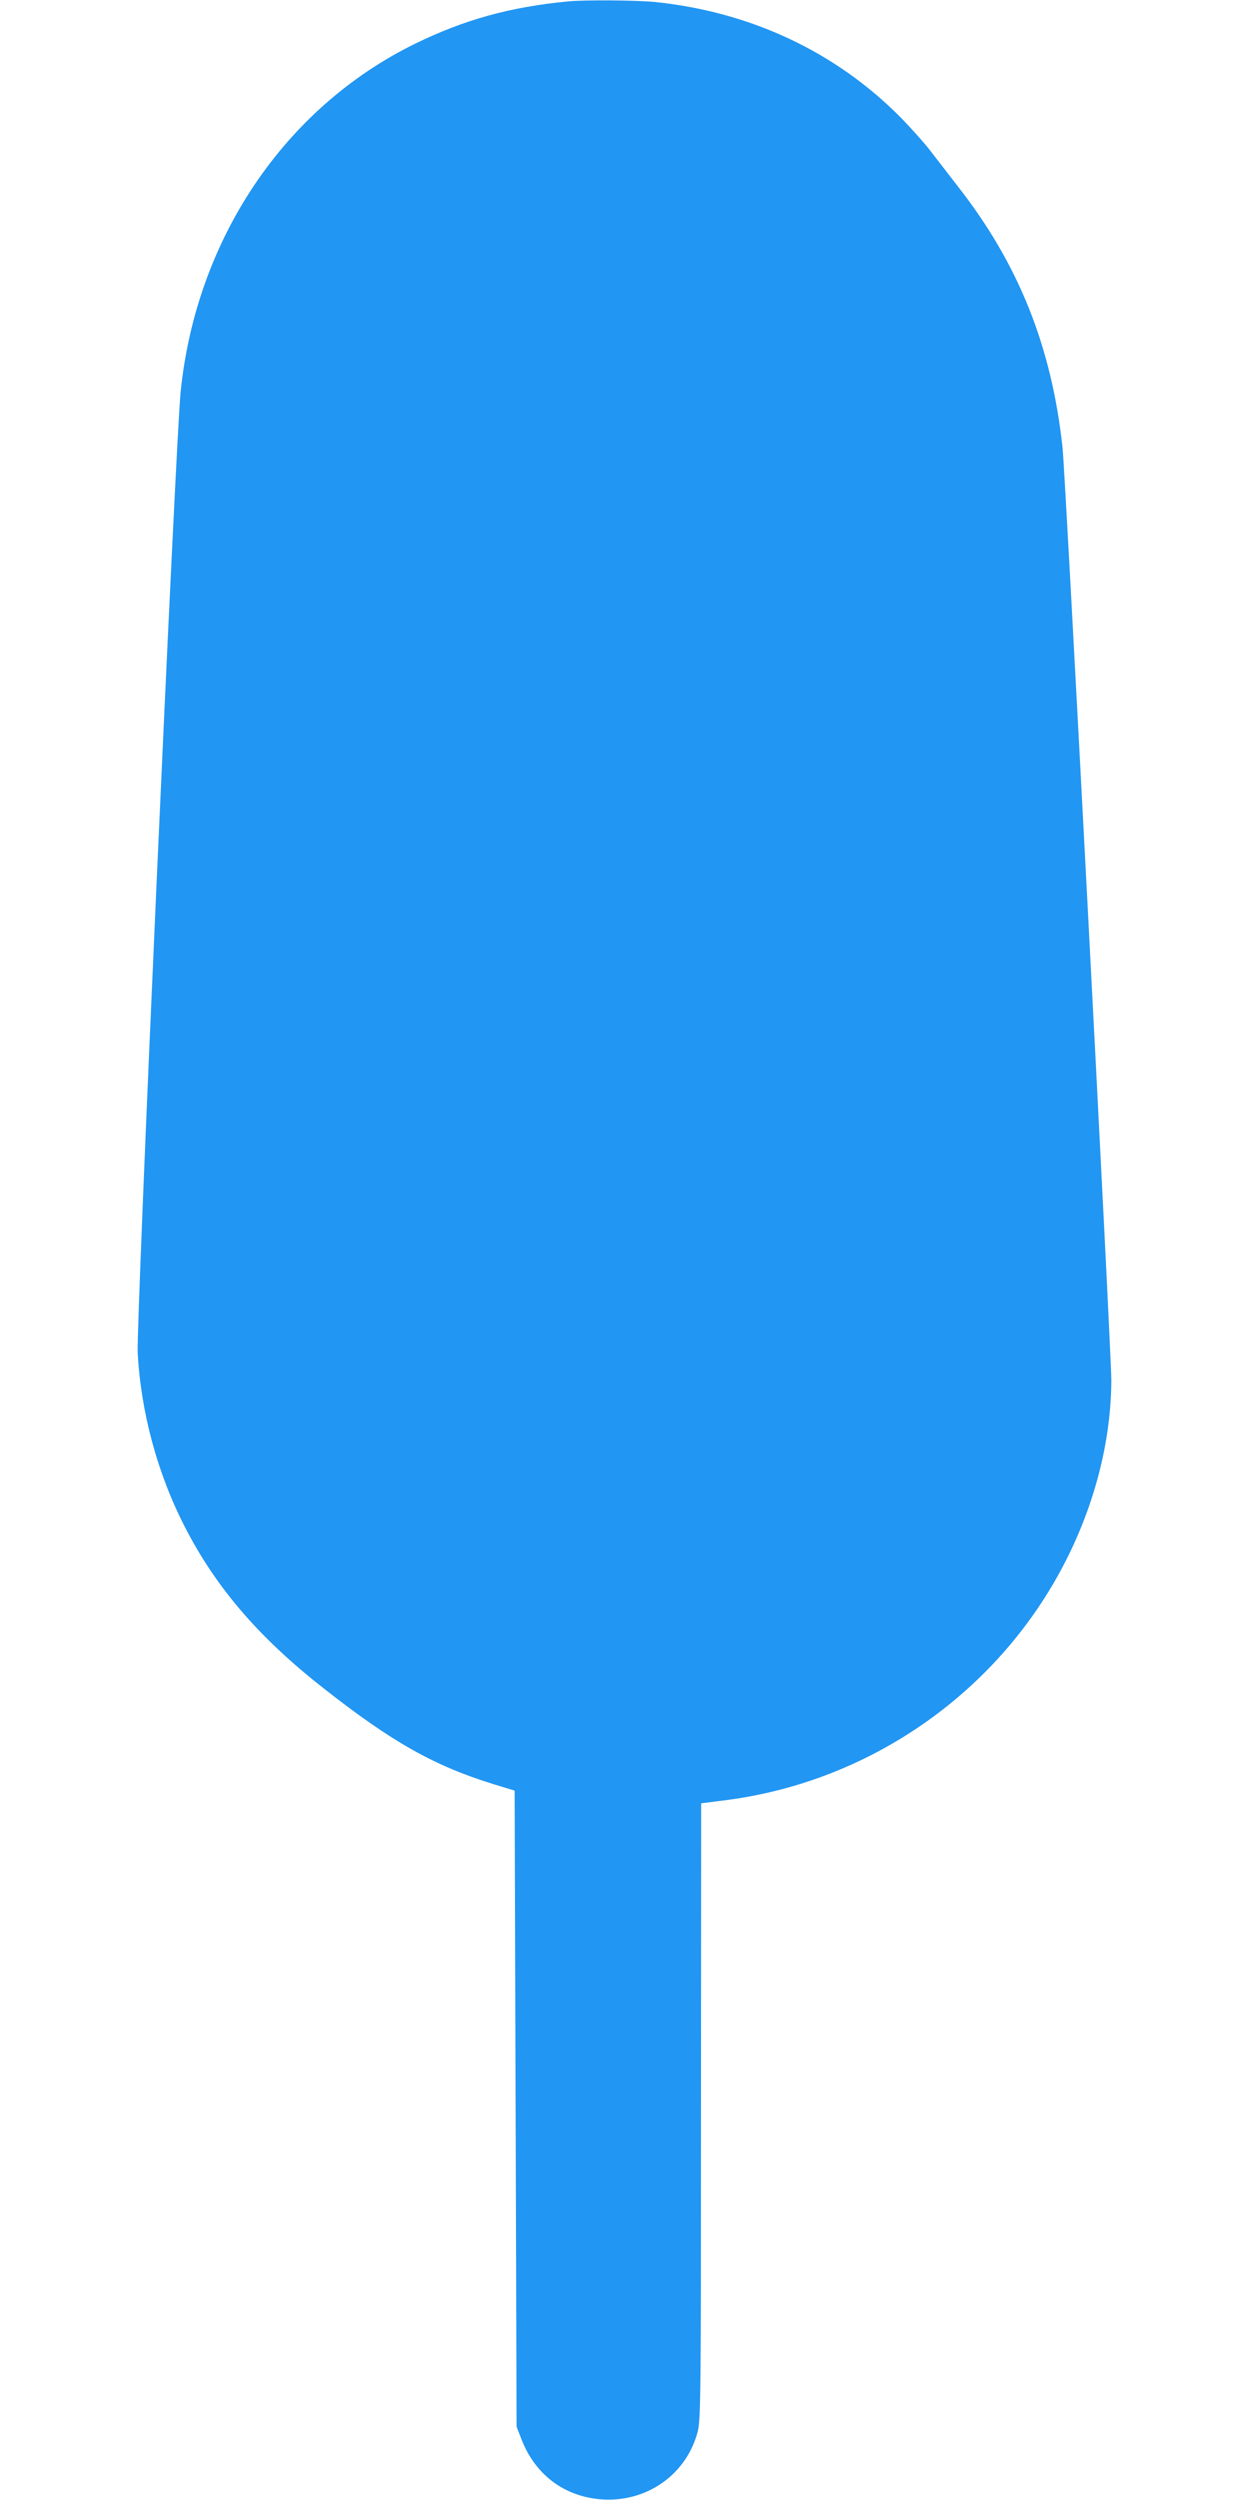 <?xml version="1.0" standalone="no"?>
<!DOCTYPE svg PUBLIC "-//W3C//DTD SVG 20010904//EN"
 "http://www.w3.org/TR/2001/REC-SVG-20010904/DTD/svg10.dtd">
<svg version="1.0" xmlns="http://www.w3.org/2000/svg"
 width="640pt" height="1280pt" viewBox="0 0 640 1280"
 preserveAspectRatio="xMidYMid meet">
<g transform="translate(0,1280) scale(0.1,-0.1)"
fill="#2196f3" stroke="none">
<path d="M2910 12793 c-300 -29 -531 -93 -785 -217 -667 -327 -1120 -998
-1200 -1781 -25 -241 -228 -4776 -220 -4920 16 -305 101 -619 241 -892 160
-312 381 -569 712 -828 351 -276 567 -397 872 -491 l105 -32 5 -1629 5 -1628
23 -59 c65 -173 201 -284 376 -309 243 -35 467 110 528 342 16 61 17 186 17
1642 l1 1576 133 17 c752 99 1413 572 1747 1251 143 291 219 603 220 899 0
141 -235 4639 -250 4776 -56 516 -225 939 -536 1336 -43 56 -106 137 -139 180
-33 43 -103 121 -155 174 -333 336 -769 540 -1259 590 -95 9 -358 11 -441 3z"/>
</g>
</svg>
